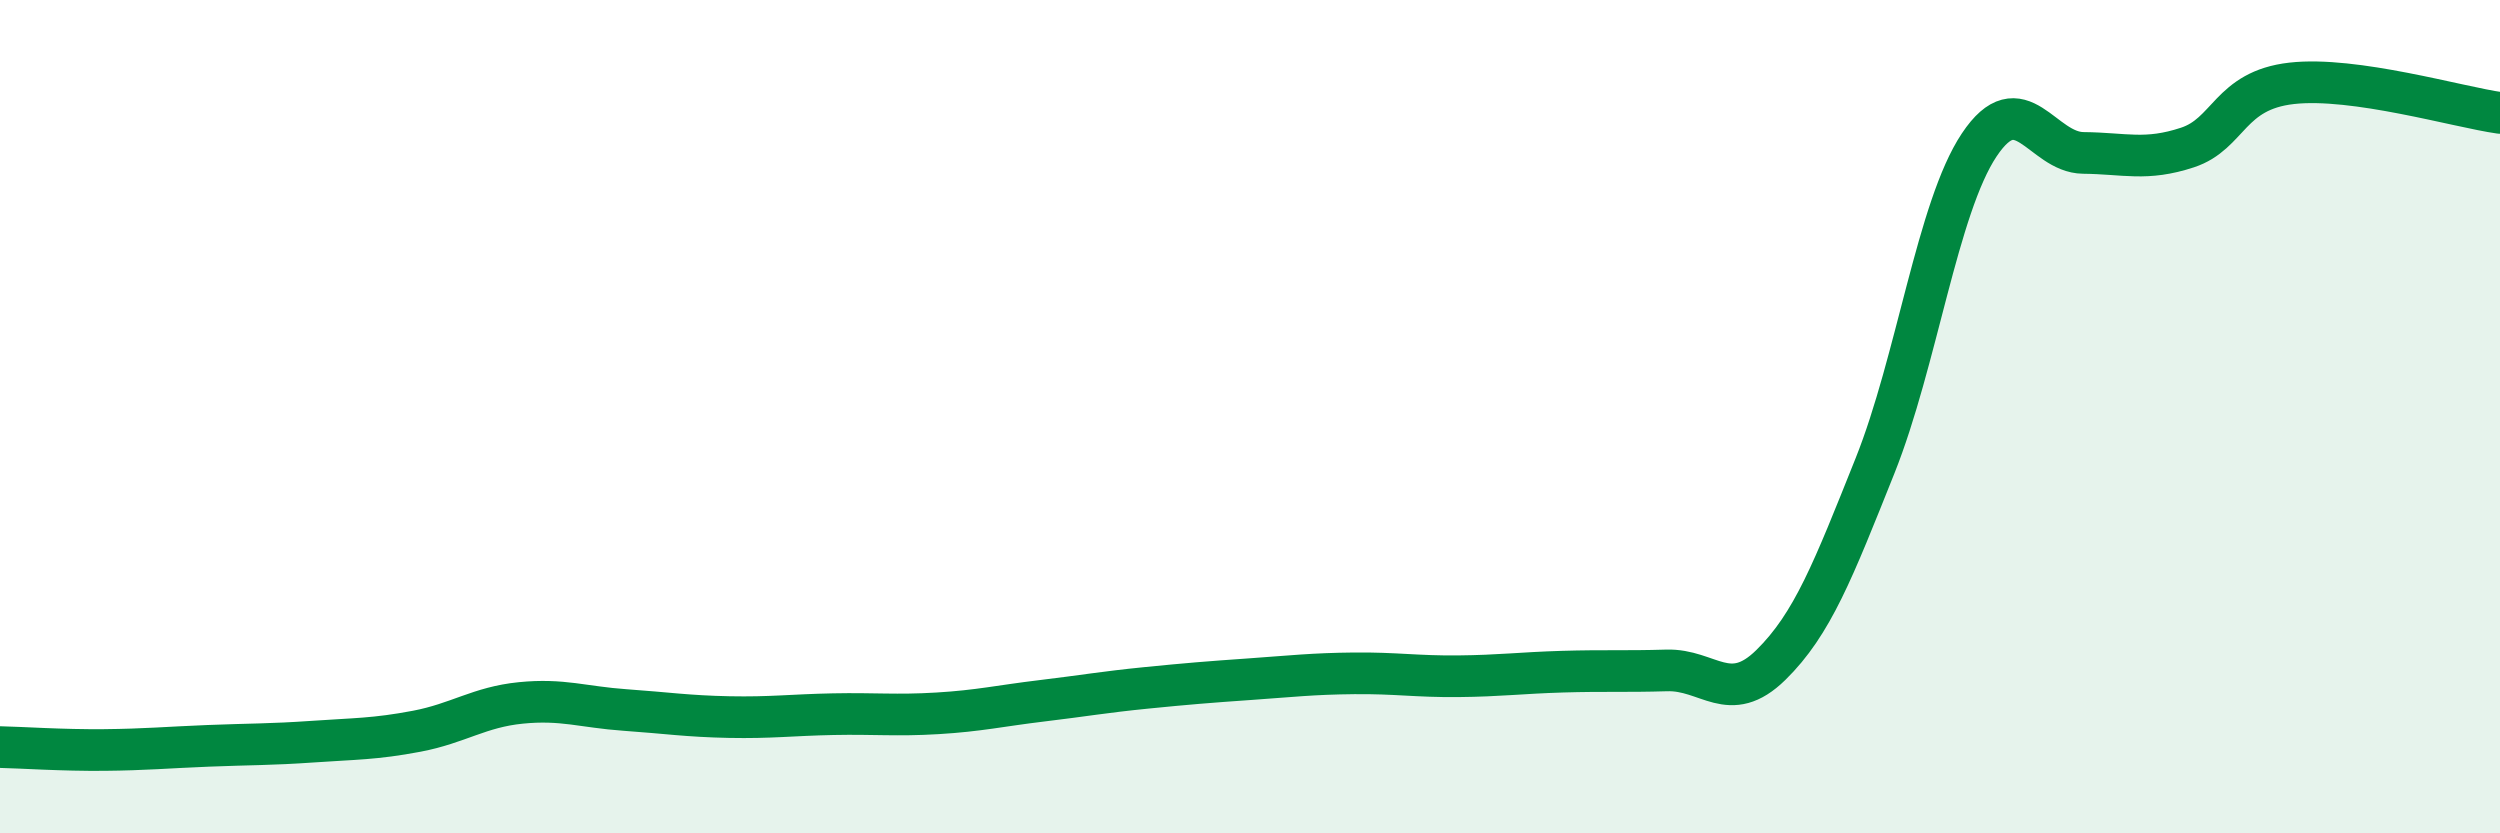
    <svg width="60" height="20" viewBox="0 0 60 20" xmlns="http://www.w3.org/2000/svg">
      <path
        d="M 0,17.93 C 0.5,17.94 1.5,18.01 2.5,18 C 3.5,17.99 4,17.94 5,17.9 C 6,17.86 6.5,17.87 7.5,17.8 C 8.5,17.73 9,17.74 10,17.55 C 11,17.36 11.5,16.97 12.5,16.87 C 13.5,16.77 14,16.97 15,17.04 C 16,17.11 16.5,17.19 17.5,17.21 C 18.5,17.23 19,17.16 20,17.14 C 21,17.12 21.5,17.18 22.5,17.12 C 23.5,17.06 24,16.94 25,16.82 C 26,16.7 26.5,16.61 27.5,16.51 C 28.5,16.41 29,16.37 30,16.3 C 31,16.23 31.5,16.17 32.5,16.16 C 33.5,16.15 34,16.24 35,16.23 C 36,16.22 36.5,16.15 37.5,16.12 C 38.5,16.09 39,16.12 40,16.09 C 41,16.06 41.5,16.94 42.5,15.96 C 43.5,14.98 44,13.68 45,11.18 C 46,8.68 46.5,4.98 47.5,3.48 C 48.5,1.98 49,3.66 50,3.67 C 51,3.68 51.5,3.87 52.5,3.54 C 53.5,3.21 53.5,2.17 55,2 C 56.5,1.83 59,2.57 60,2.71L60 20L0 20Z"
        fill="#008740"
        opacity="0.1"
        stroke-linecap="round"
        stroke-linejoin="round"
      />
      <path
        d="M 0,17.93 C 0.5,17.94 1.5,18.01 2.5,18 C 3.5,17.99 4,17.94 5,17.9 C 6,17.86 6.5,17.87 7.5,17.8 C 8.5,17.73 9,17.74 10,17.55 C 11,17.36 11.5,16.97 12.5,16.87 C 13.5,16.77 14,16.97 15,17.04 C 16,17.11 16.5,17.19 17.5,17.21 C 18.5,17.23 19,17.16 20,17.14 C 21,17.12 21.5,17.18 22.5,17.12 C 23.5,17.06 24,16.94 25,16.82 C 26,16.7 26.5,16.61 27.5,16.51 C 28.5,16.41 29,16.37 30,16.3 C 31,16.23 31.5,16.17 32.5,16.16 C 33.5,16.15 34,16.24 35,16.23 C 36,16.22 36.5,16.15 37.5,16.12 C 38.5,16.09 39,16.12 40,16.09 C 41,16.06 41.5,16.94 42.5,15.96 C 43.5,14.98 44,13.68 45,11.18 C 46,8.68 46.5,4.98 47.5,3.48 C 48.5,1.98 49,3.66 50,3.67 C 51,3.68 51.5,3.87 52.5,3.54 C 53.5,3.21 53.5,2.17 55,2 C 56.5,1.83 59,2.57 60,2.71"
        stroke="#008740"
        stroke-width="1"
        fill="none"
        stroke-linecap="round"
        stroke-linejoin="round"
      />
    </svg>
  